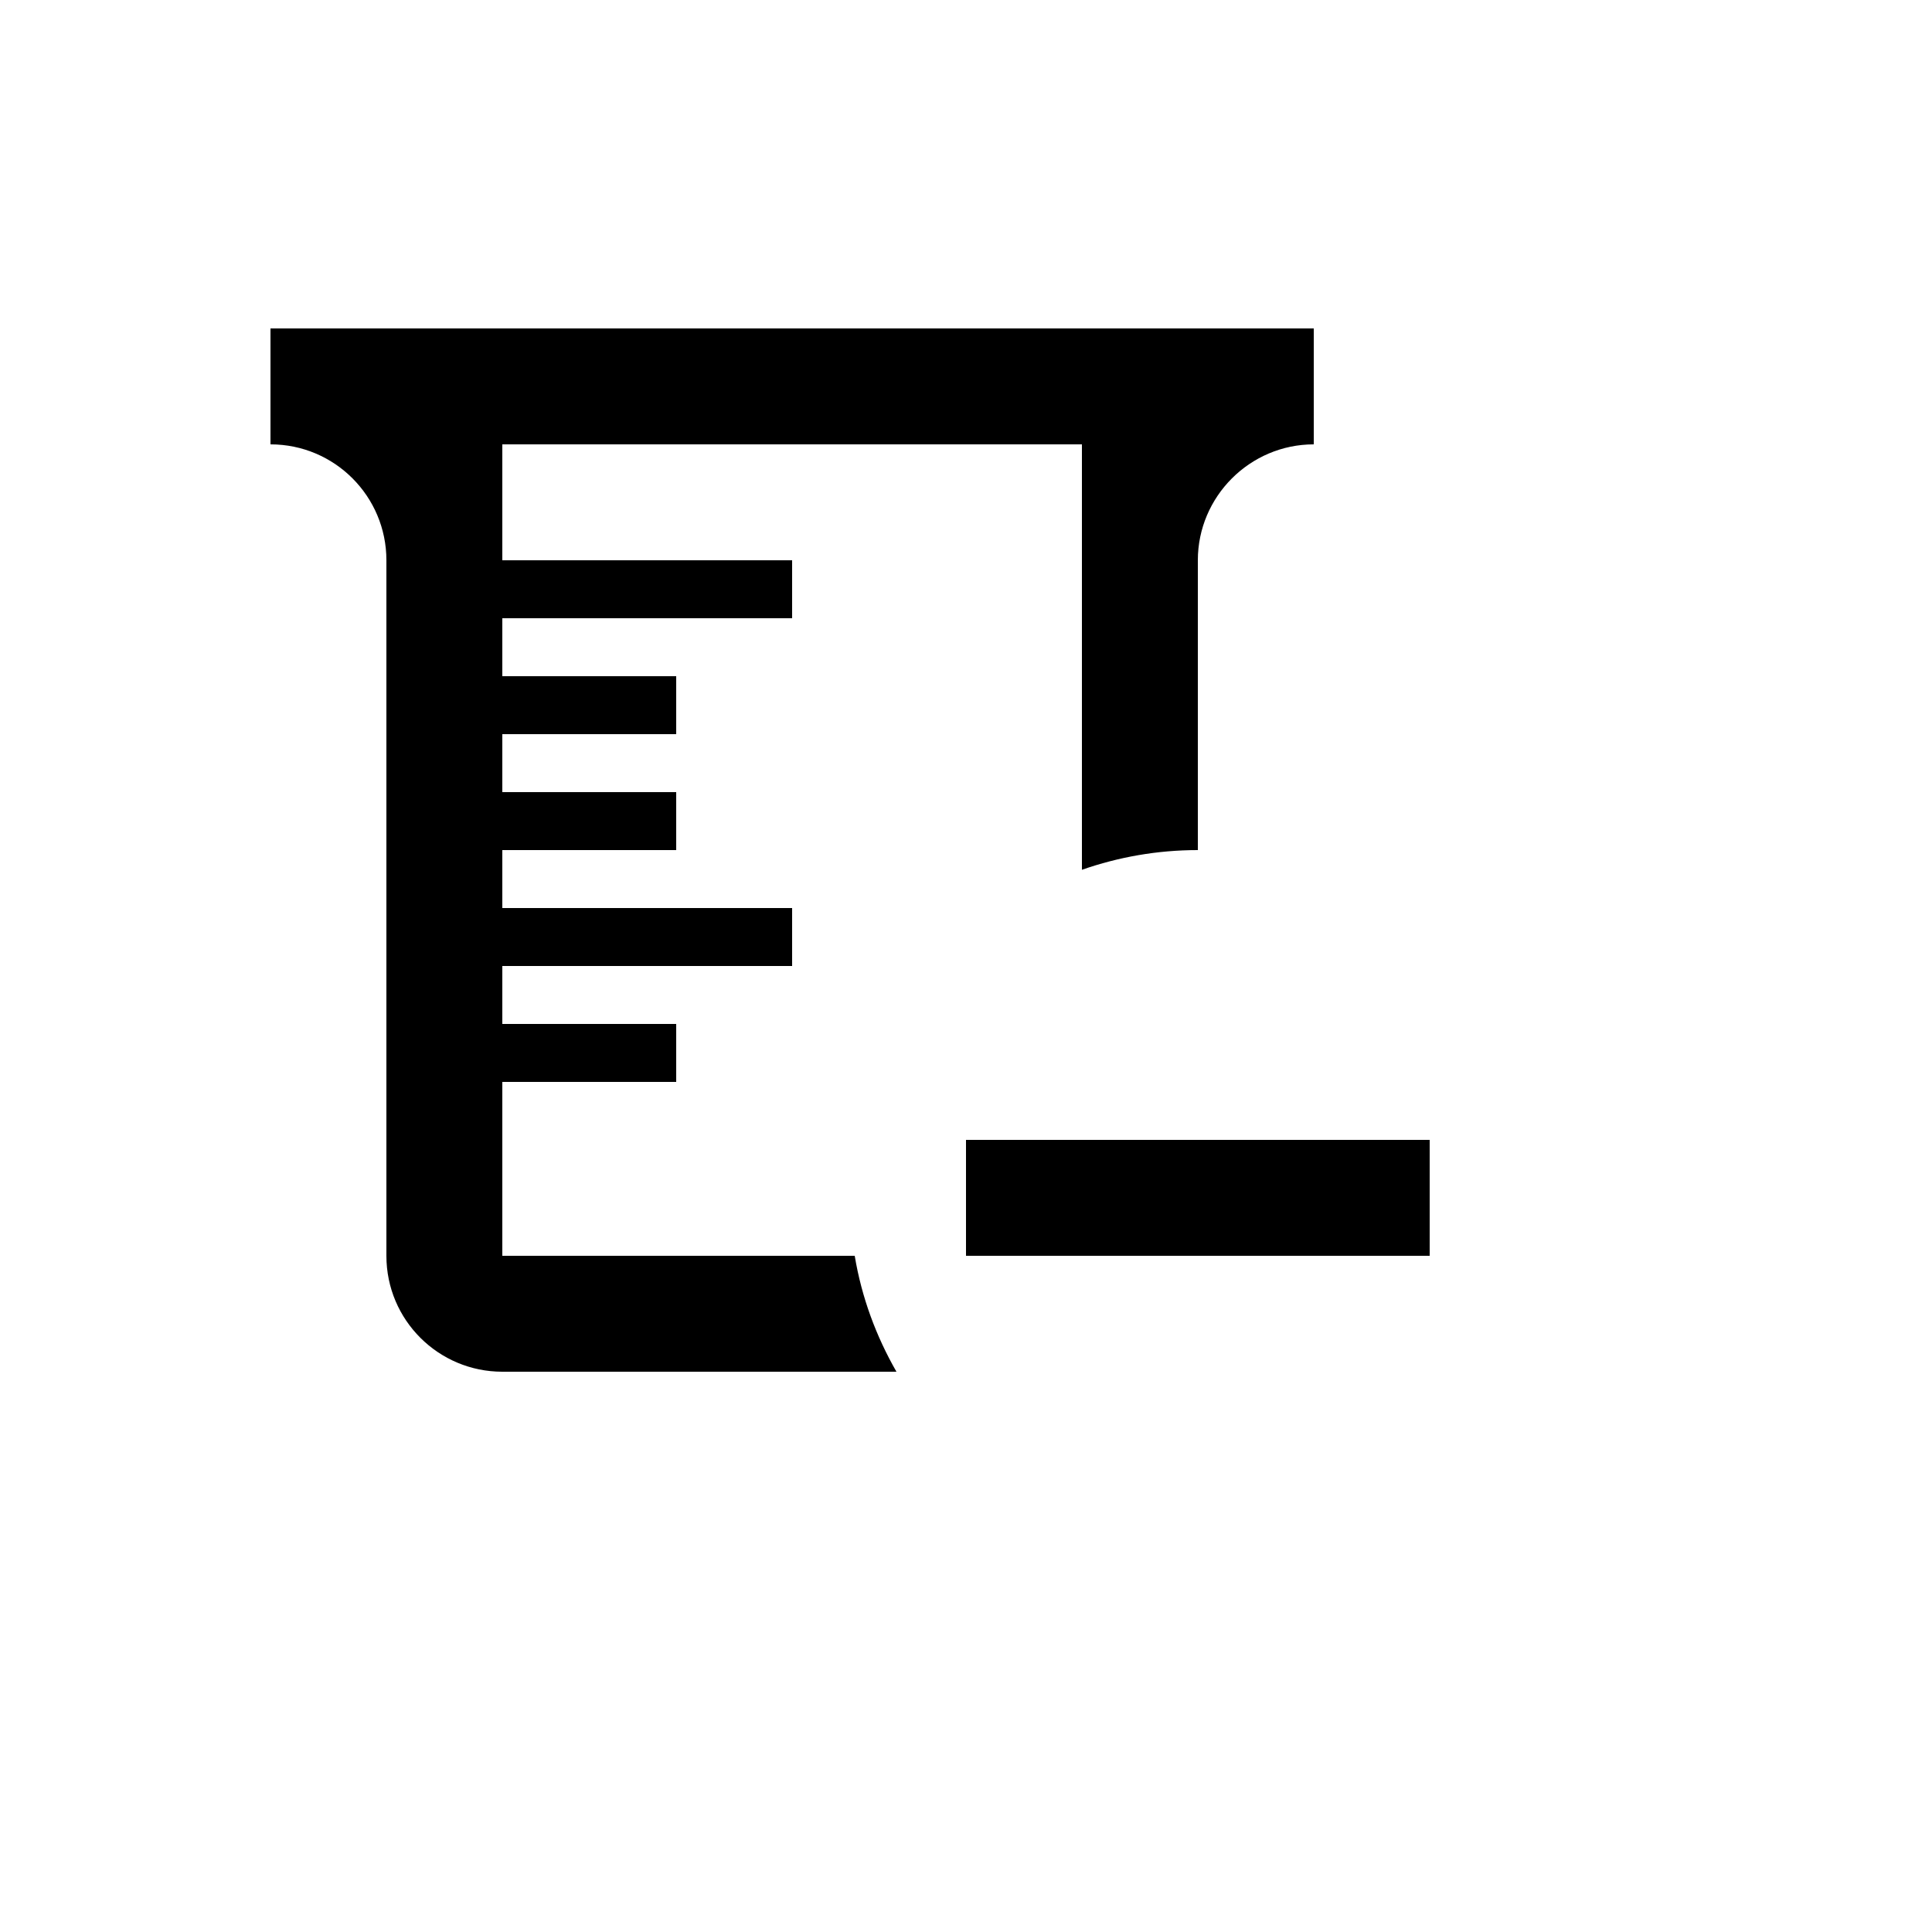 <svg xmlns="http://www.w3.org/2000/svg" version="1.1" xmlns:xlink="http://www.w3.org/1999/xlink" width="100%" height="100%" id="svgWorkerArea" viewBox="-25 -25 625 625" xmlns:idraw="https://idraw.muisca.co" style="background: white;"><defs id="defsdoc"><pattern id="patternBool" x="0" y="0" width="10" height="10" patternUnits="userSpaceOnUse" patternTransform="rotate(35)"><circle cx="5" cy="5" r="4" style="stroke: none;fill: #ff000070;"></circle></pattern></defs><g id="fileImp-651650721" class="cosito"><path id="pathImp-22979727" class="grouped" d="M437.5 343.75C437.5 343.75 437.5 381.25 437.5 381.25 437.5 381.25 287.5 381.25 287.5 381.25 287.5 381.25 287.5 343.75 287.5 343.75M62.5 81.25C62.5 81.25 400 81.25 400 81.25 400 81.25 400 118.75 400 118.75 379.375 118.75 362.5 135.625 362.5 156.25 362.5 156.25 362.5 250 362.5 250 349.375 250 336.812 252.25 325 256.375 325 256.375 325 118.75 325 118.75 325 118.75 137.5 118.75 137.5 118.75 137.5 118.75 137.5 156.25 137.5 156.25 137.5 156.25 231.25 156.25 231.25 156.25 231.25 156.25 231.25 175 231.25 175 231.25 175 137.5 175 137.5 175 137.5 175 137.5 193.75 137.5 193.75 137.5 193.75 193.75 193.75 193.75 193.75 193.75 193.75 193.75 212.5 193.75 212.5 193.75 212.5 137.5 212.5 137.5 212.5 137.5 212.5 137.5 231.25 137.5 231.25 137.5 231.25 193.75 231.25 193.75 231.25 193.75 231.25 193.75 250 193.75 250 193.75 250 137.5 250 137.5 250 137.5 250 137.5 268.75 137.5 268.75 137.5 268.75 231.25 268.75 231.25 268.75 231.25 268.75 231.25 287.5 231.25 287.5 231.25 287.5 137.5 287.5 137.5 287.5 137.5 287.5 137.5 306.25 137.5 306.25 137.5 306.25 193.75 306.25 193.75 306.25 193.75 306.25 193.75 325 193.75 325 193.75 325 137.5 325 137.5 325 137.5 325 137.5 381.25 137.5 381.25 137.5 381.25 251.5 381.25 251.5 381.25 253.75 394.75 258.438 407.312 265 418.75 265 418.75 137.5 418.75 137.5 418.75 116.875 418.75 100 402.062 100 381.25 100 381.25 100 156.25 100 156.25 100 135.625 83.312 118.75 62.5 118.75 62.5 118.75 62.5 81.25 62.5 81.25 62.5 81.25 62.5 81.25 62.5 81.25"></path></g></svg>